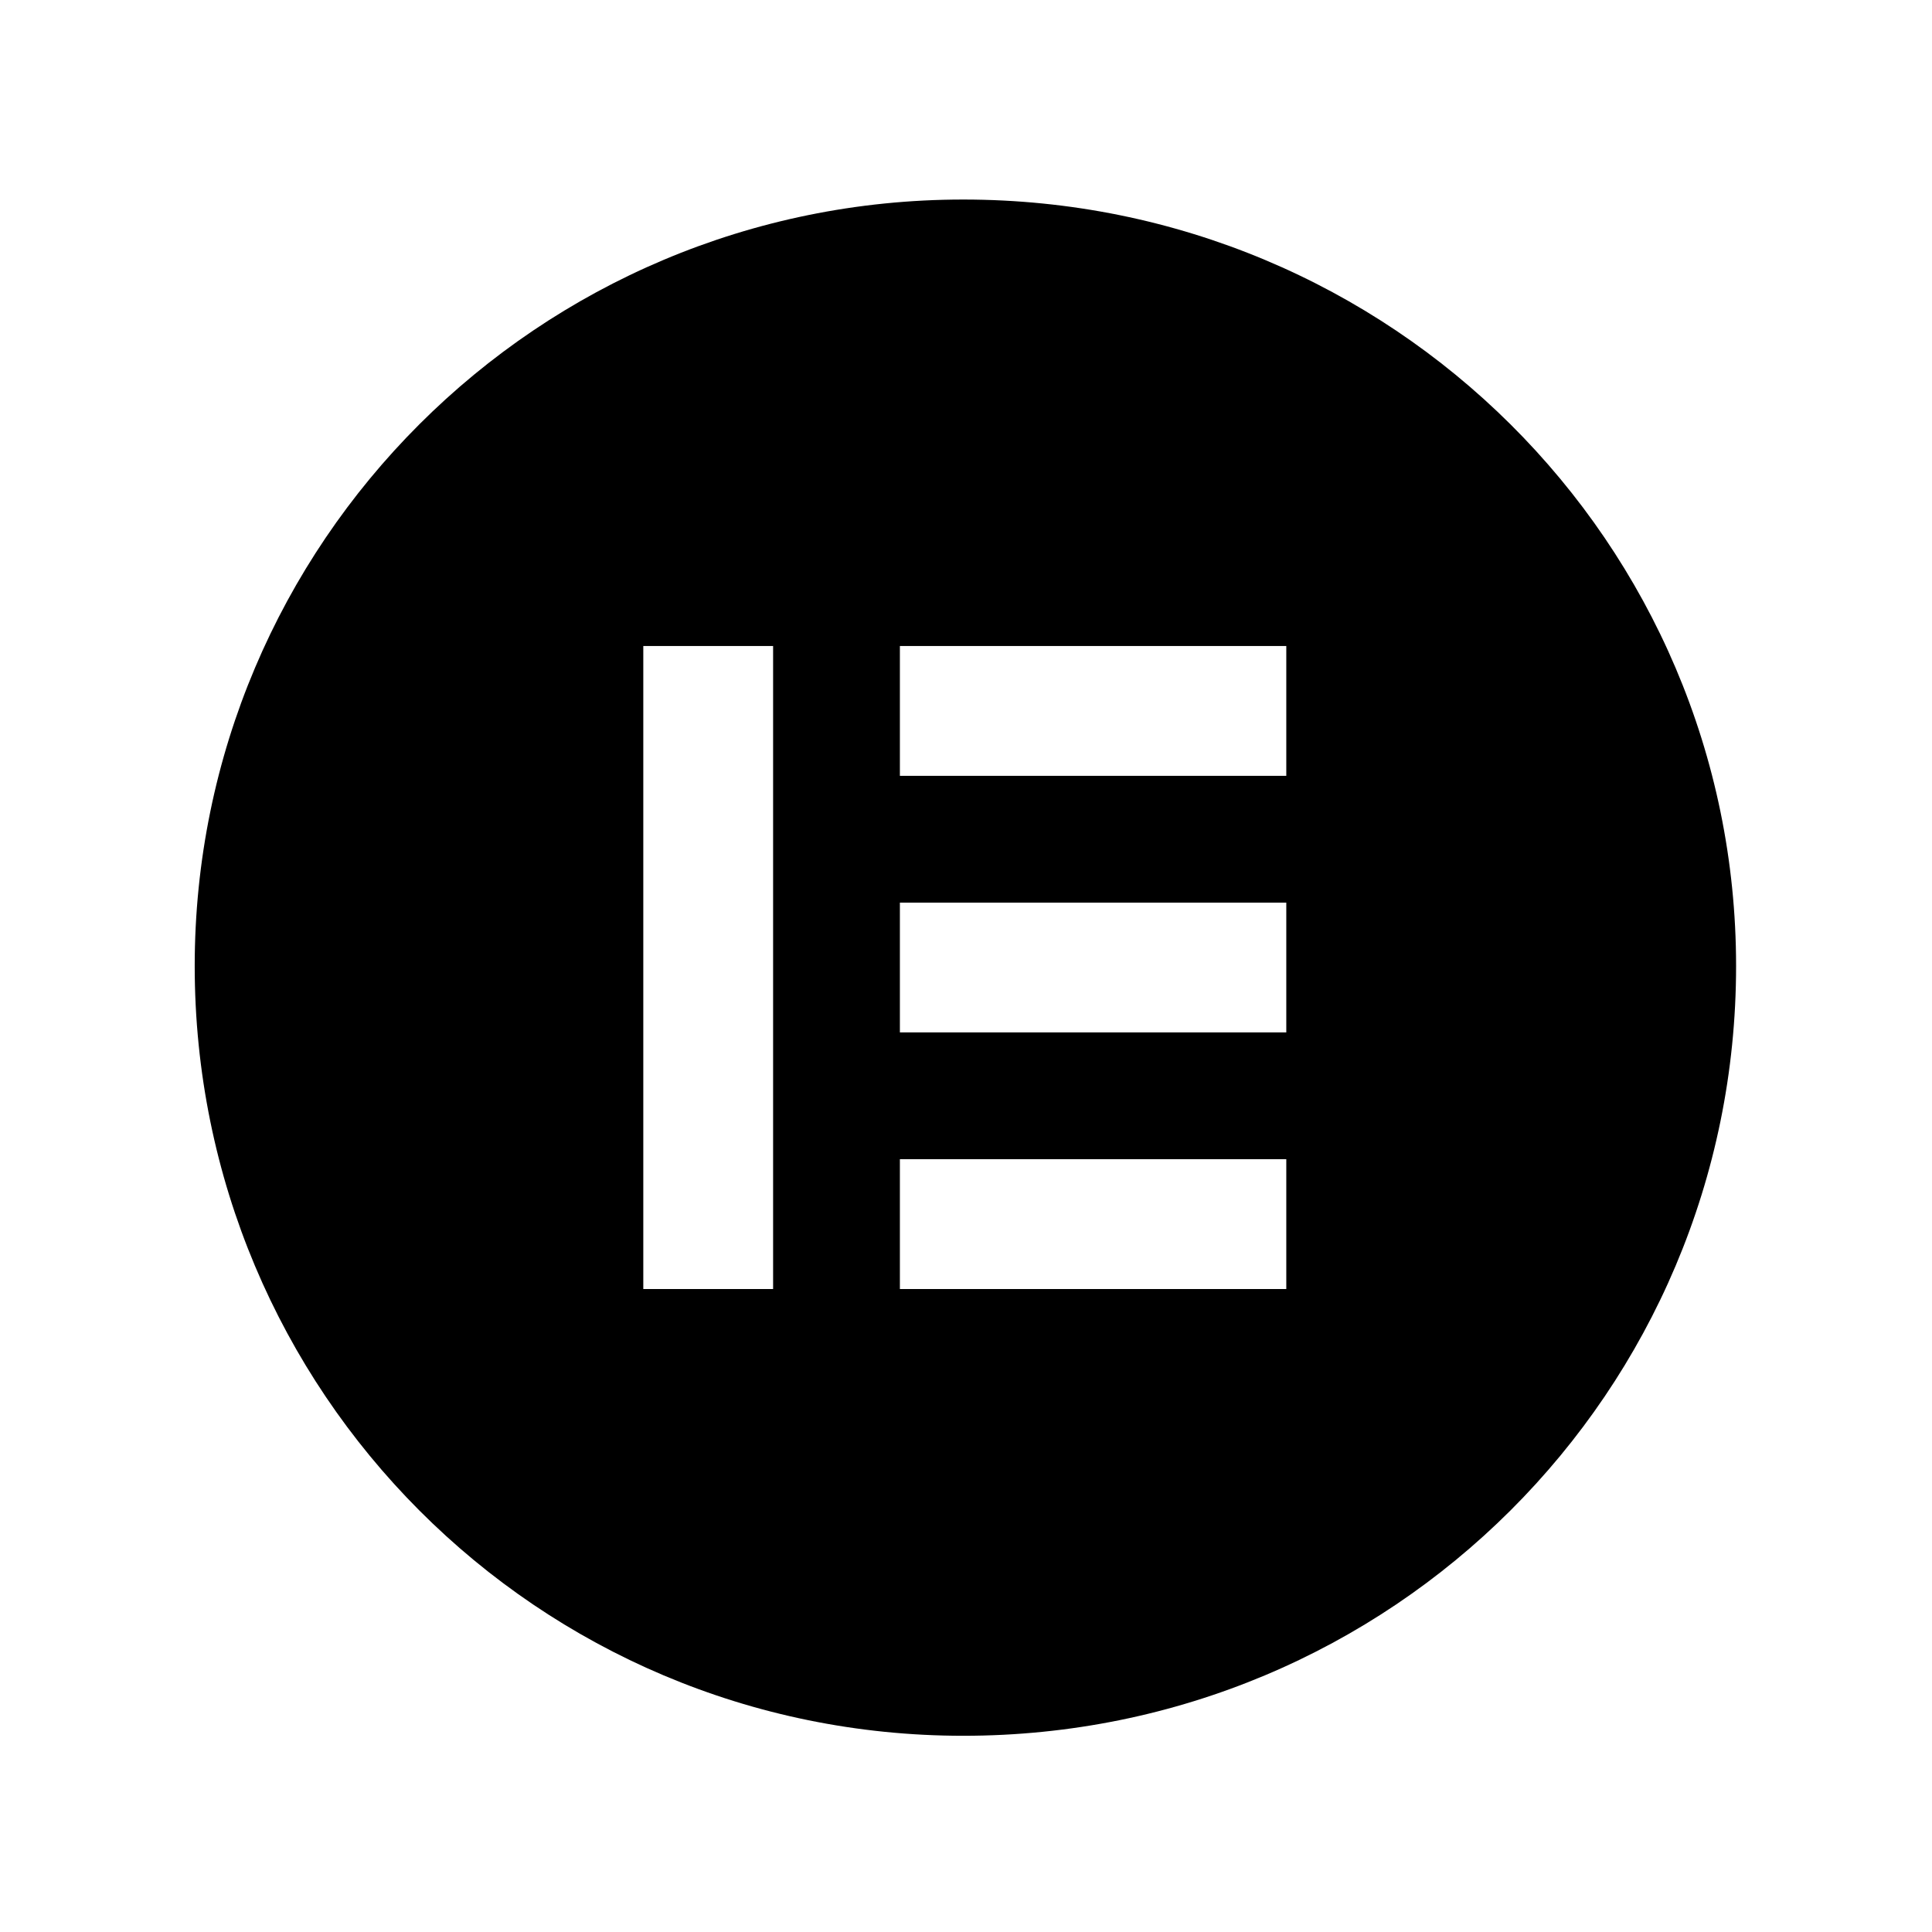 <svg xmlns="http://www.w3.org/2000/svg" viewBox="0 0 640 640"><!--! Font Awesome Pro 7.1.0 by @fontawesome - https://fontawesome.com License - https://fontawesome.com/license (Commercial License) Copyright 2025 Fonticons, Inc. --><path fill="currentColor" d="M64.5 320C64.5 461 178.1 575 319.1 575C461.1 575 575.1 461 575.1 320C575.1 180 461.1 66.1 319.1 66.1C178.1 66.1 64.5 180 64.5 320zM256.1 214L256.1 427L213.1 427L213.1 214L256.1 214zM298.1 214L426.1 214L426.1 257L298.1 257L298.1 214zM426.1 299L426.1 342L298.1 342L298.1 299L426.1 299zM298.1 384L426.1 384L426.1 427L298.1 427L298.1 384z"/></svg>